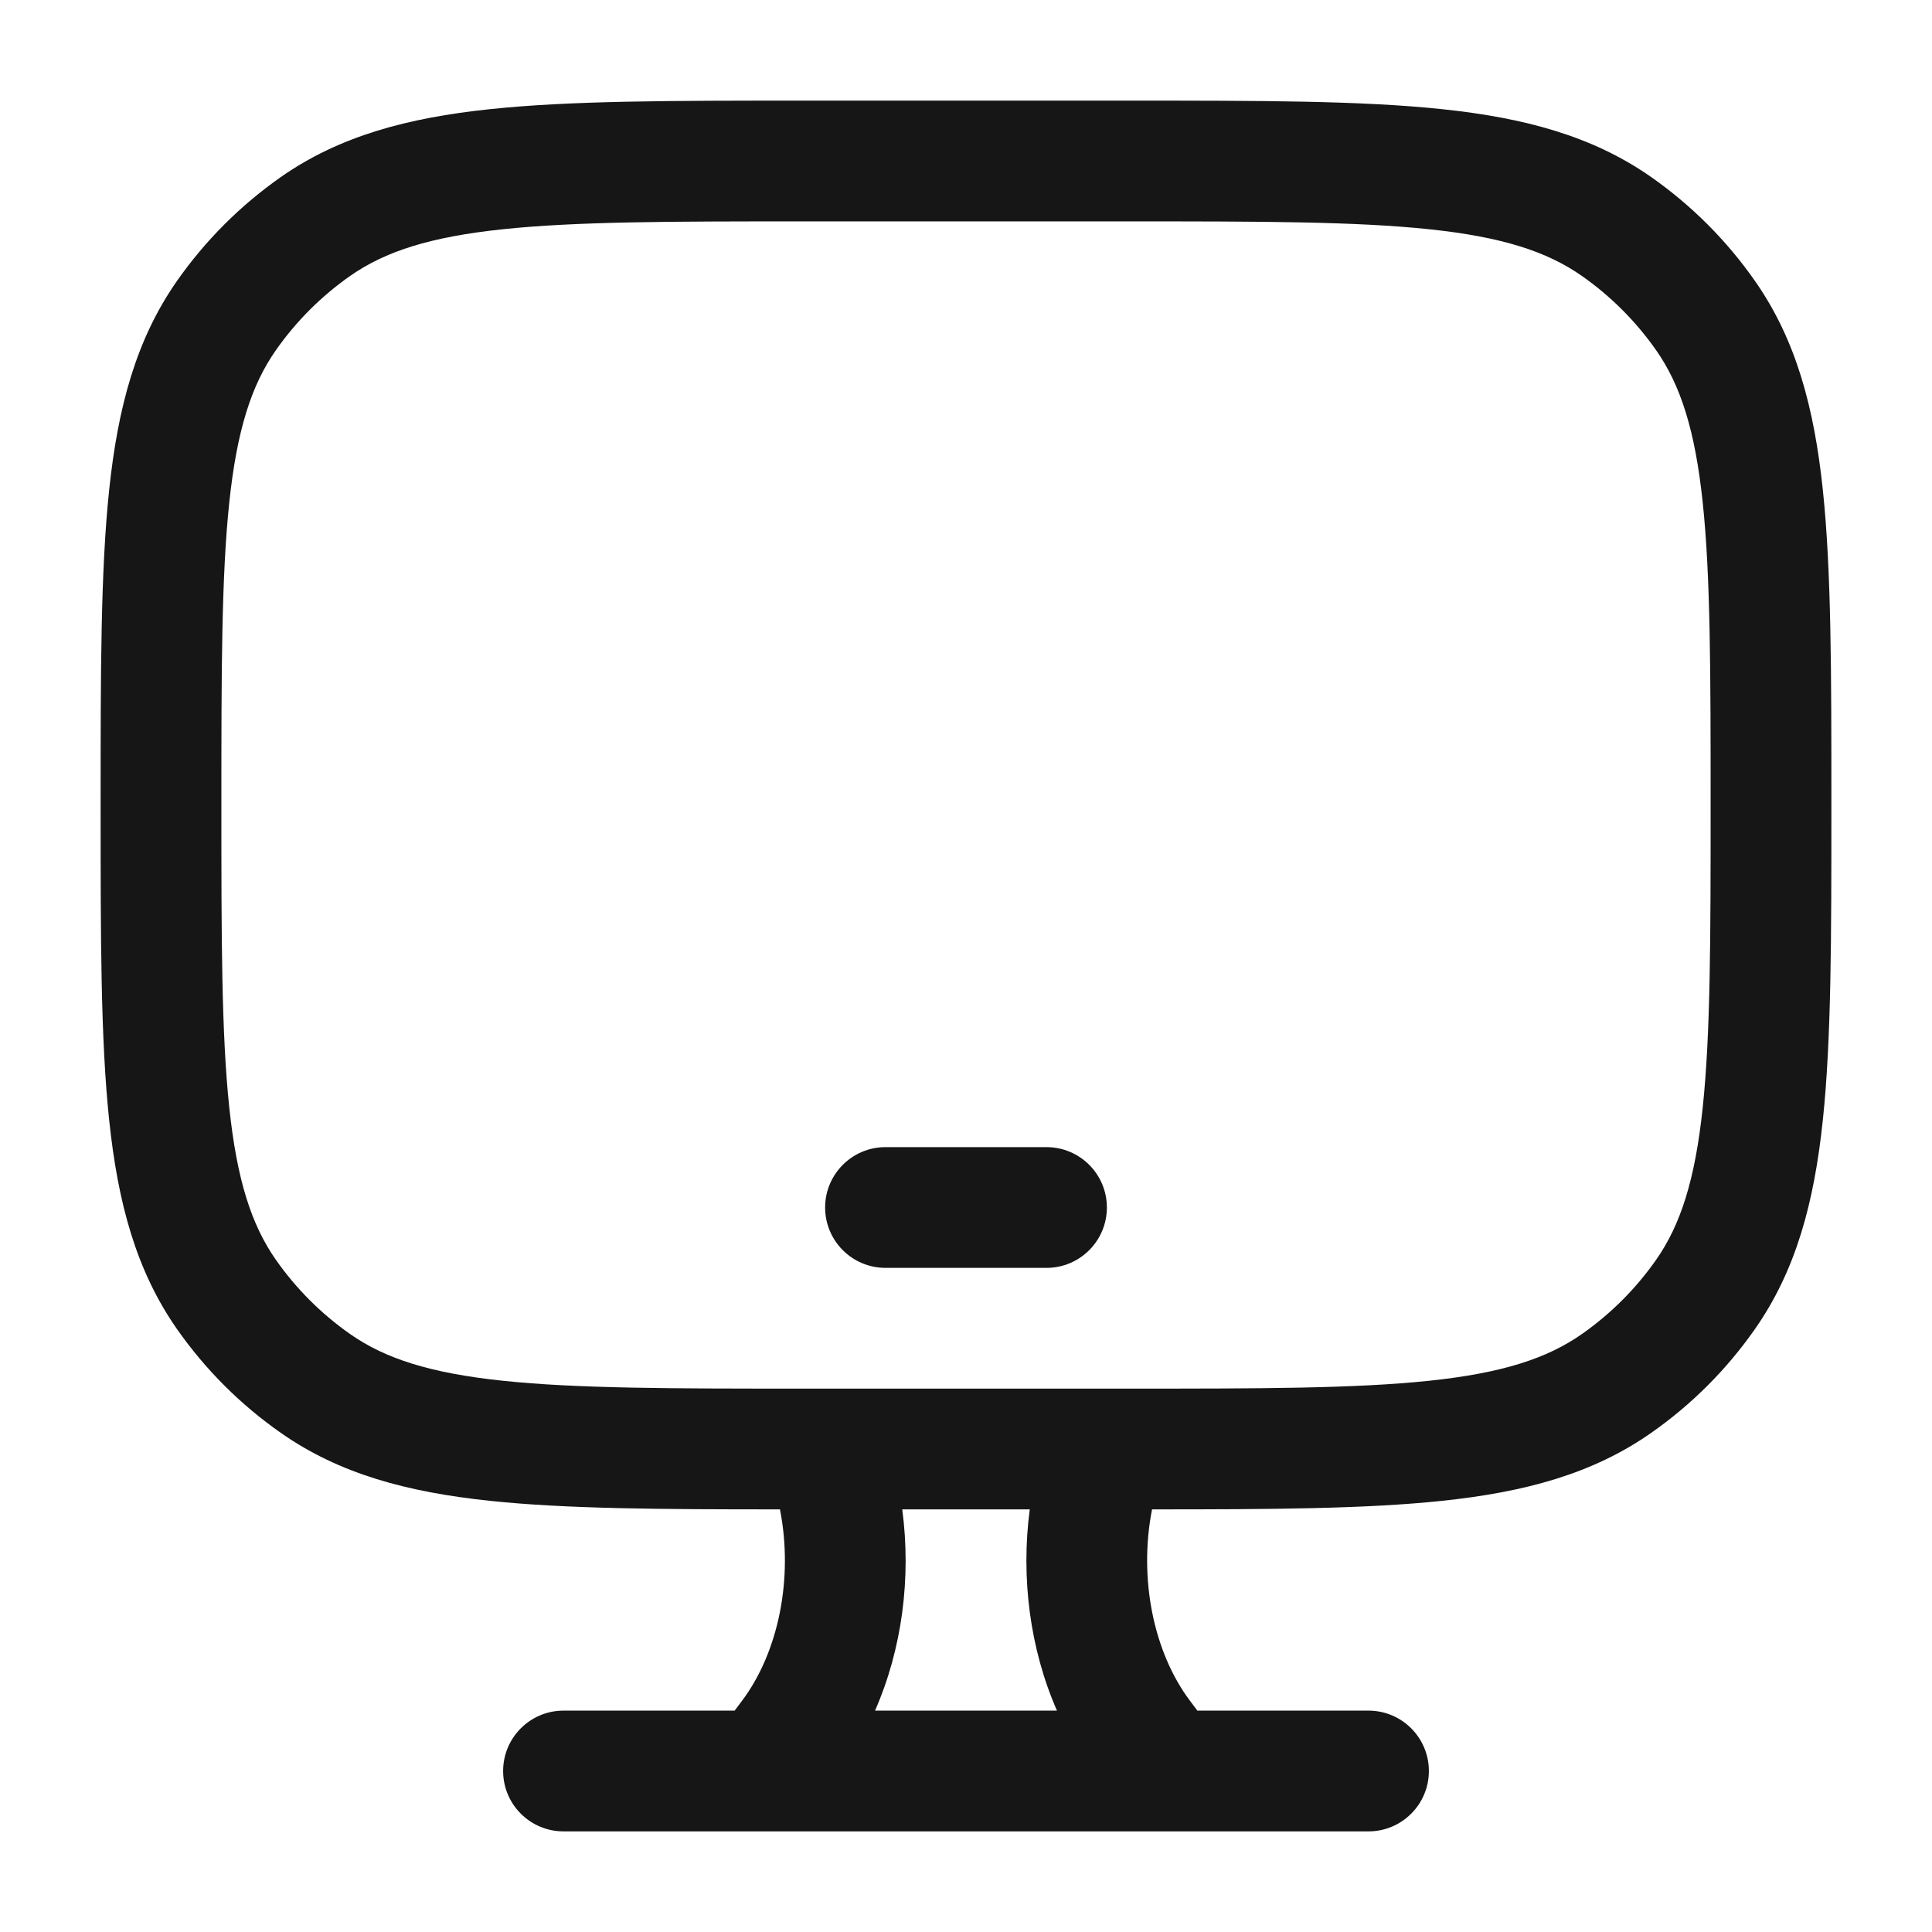 <svg width="24" height="24" viewBox="0 0 24 24" fill="none" xmlns="http://www.w3.org/2000/svg">
<path d="M11 14.25C10.586 14.25 10.25 14.586 10.25 15C10.25 15.414 10.586 15.75 11 15.75H13C13.414 15.75 13.75 15.414 13.75 15C13.75 14.586 13.414 14.25 13 14.25H11Z" fill="#161616"/>
<path fill-rule="evenodd" clip-rule="evenodd" d="M14.044 1.25H9.956C8.354 1.25 7.091 1.25 6.087 1.356C5.06 1.464 4.217 1.69 3.489 2.199C2.987 2.551 2.551 2.987 2.199 3.489C1.69 4.217 1.464 5.06 1.356 6.087C1.25 7.091 1.25 8.354 1.25 9.956V10.044C1.25 11.646 1.25 12.909 1.356 13.913C1.464 14.94 1.69 15.783 2.199 16.511C2.551 17.013 2.987 17.449 3.489 17.8C4.217 18.31 5.06 18.536 6.087 18.644C7.035 18.744 8.212 18.75 9.689 18.75C9.858 19.607 9.671 20.526 9.216 21.13L9.126 21.25H7C6.586 21.25 6.25 21.586 6.25 22C6.25 22.414 6.586 22.75 7 22.75H17C17.414 22.75 17.75 22.414 17.75 22C17.75 21.586 17.414 21.25 17 21.25H14.874L14.784 21.13C14.329 20.526 14.143 19.607 14.311 18.75C15.788 18.75 16.965 18.744 17.913 18.644C18.94 18.536 19.783 18.31 20.511 17.8C21.013 17.449 21.449 17.013 21.8 16.511C22.31 15.783 22.536 14.94 22.644 13.913C22.75 12.909 22.75 11.646 22.75 10.044V9.956C22.75 8.354 22.75 7.091 22.644 6.087C22.536 5.06 22.31 4.217 21.8 3.489C21.449 2.987 21.013 2.551 20.511 2.199C19.783 1.69 18.94 1.464 17.913 1.356C16.909 1.25 15.646 1.25 14.044 1.25ZM13.13 21.25C12.794 20.484 12.68 19.6 12.792 18.75H11.208C11.321 19.6 11.206 20.484 10.87 21.25H13.13ZM10.234 17.25C10.247 17.25 10.259 17.25 10.272 17.25H13.728C13.741 17.25 13.753 17.25 13.766 17.25H14C15.656 17.25 16.839 17.249 17.756 17.152C18.659 17.057 19.217 16.876 19.651 16.572C20.009 16.321 20.321 16.009 20.572 15.651C20.876 15.217 21.057 14.659 21.152 13.756C21.249 12.839 21.25 11.656 21.25 10C21.25 8.344 21.249 7.161 21.152 6.244C21.057 5.341 20.876 4.783 20.572 4.349C20.321 3.991 20.009 3.679 19.651 3.428C19.217 3.124 18.659 2.943 17.756 2.848C16.839 2.751 15.656 2.75 14 2.75H10C8.344 2.75 7.161 2.751 6.244 2.848C5.341 2.943 4.783 3.124 4.349 3.428C3.991 3.679 3.679 3.991 3.428 4.349C3.124 4.783 2.943 5.341 2.848 6.244C2.751 7.161 2.75 8.344 2.75 10C2.75 11.656 2.751 12.839 2.848 13.756C2.943 14.659 3.124 15.217 3.428 15.651C3.679 16.009 3.991 16.321 4.349 16.572C4.783 16.876 5.341 17.057 6.244 17.152C7.161 17.249 8.344 17.25 10 17.25H10.234Z" fill="#161616"/>
</svg>
